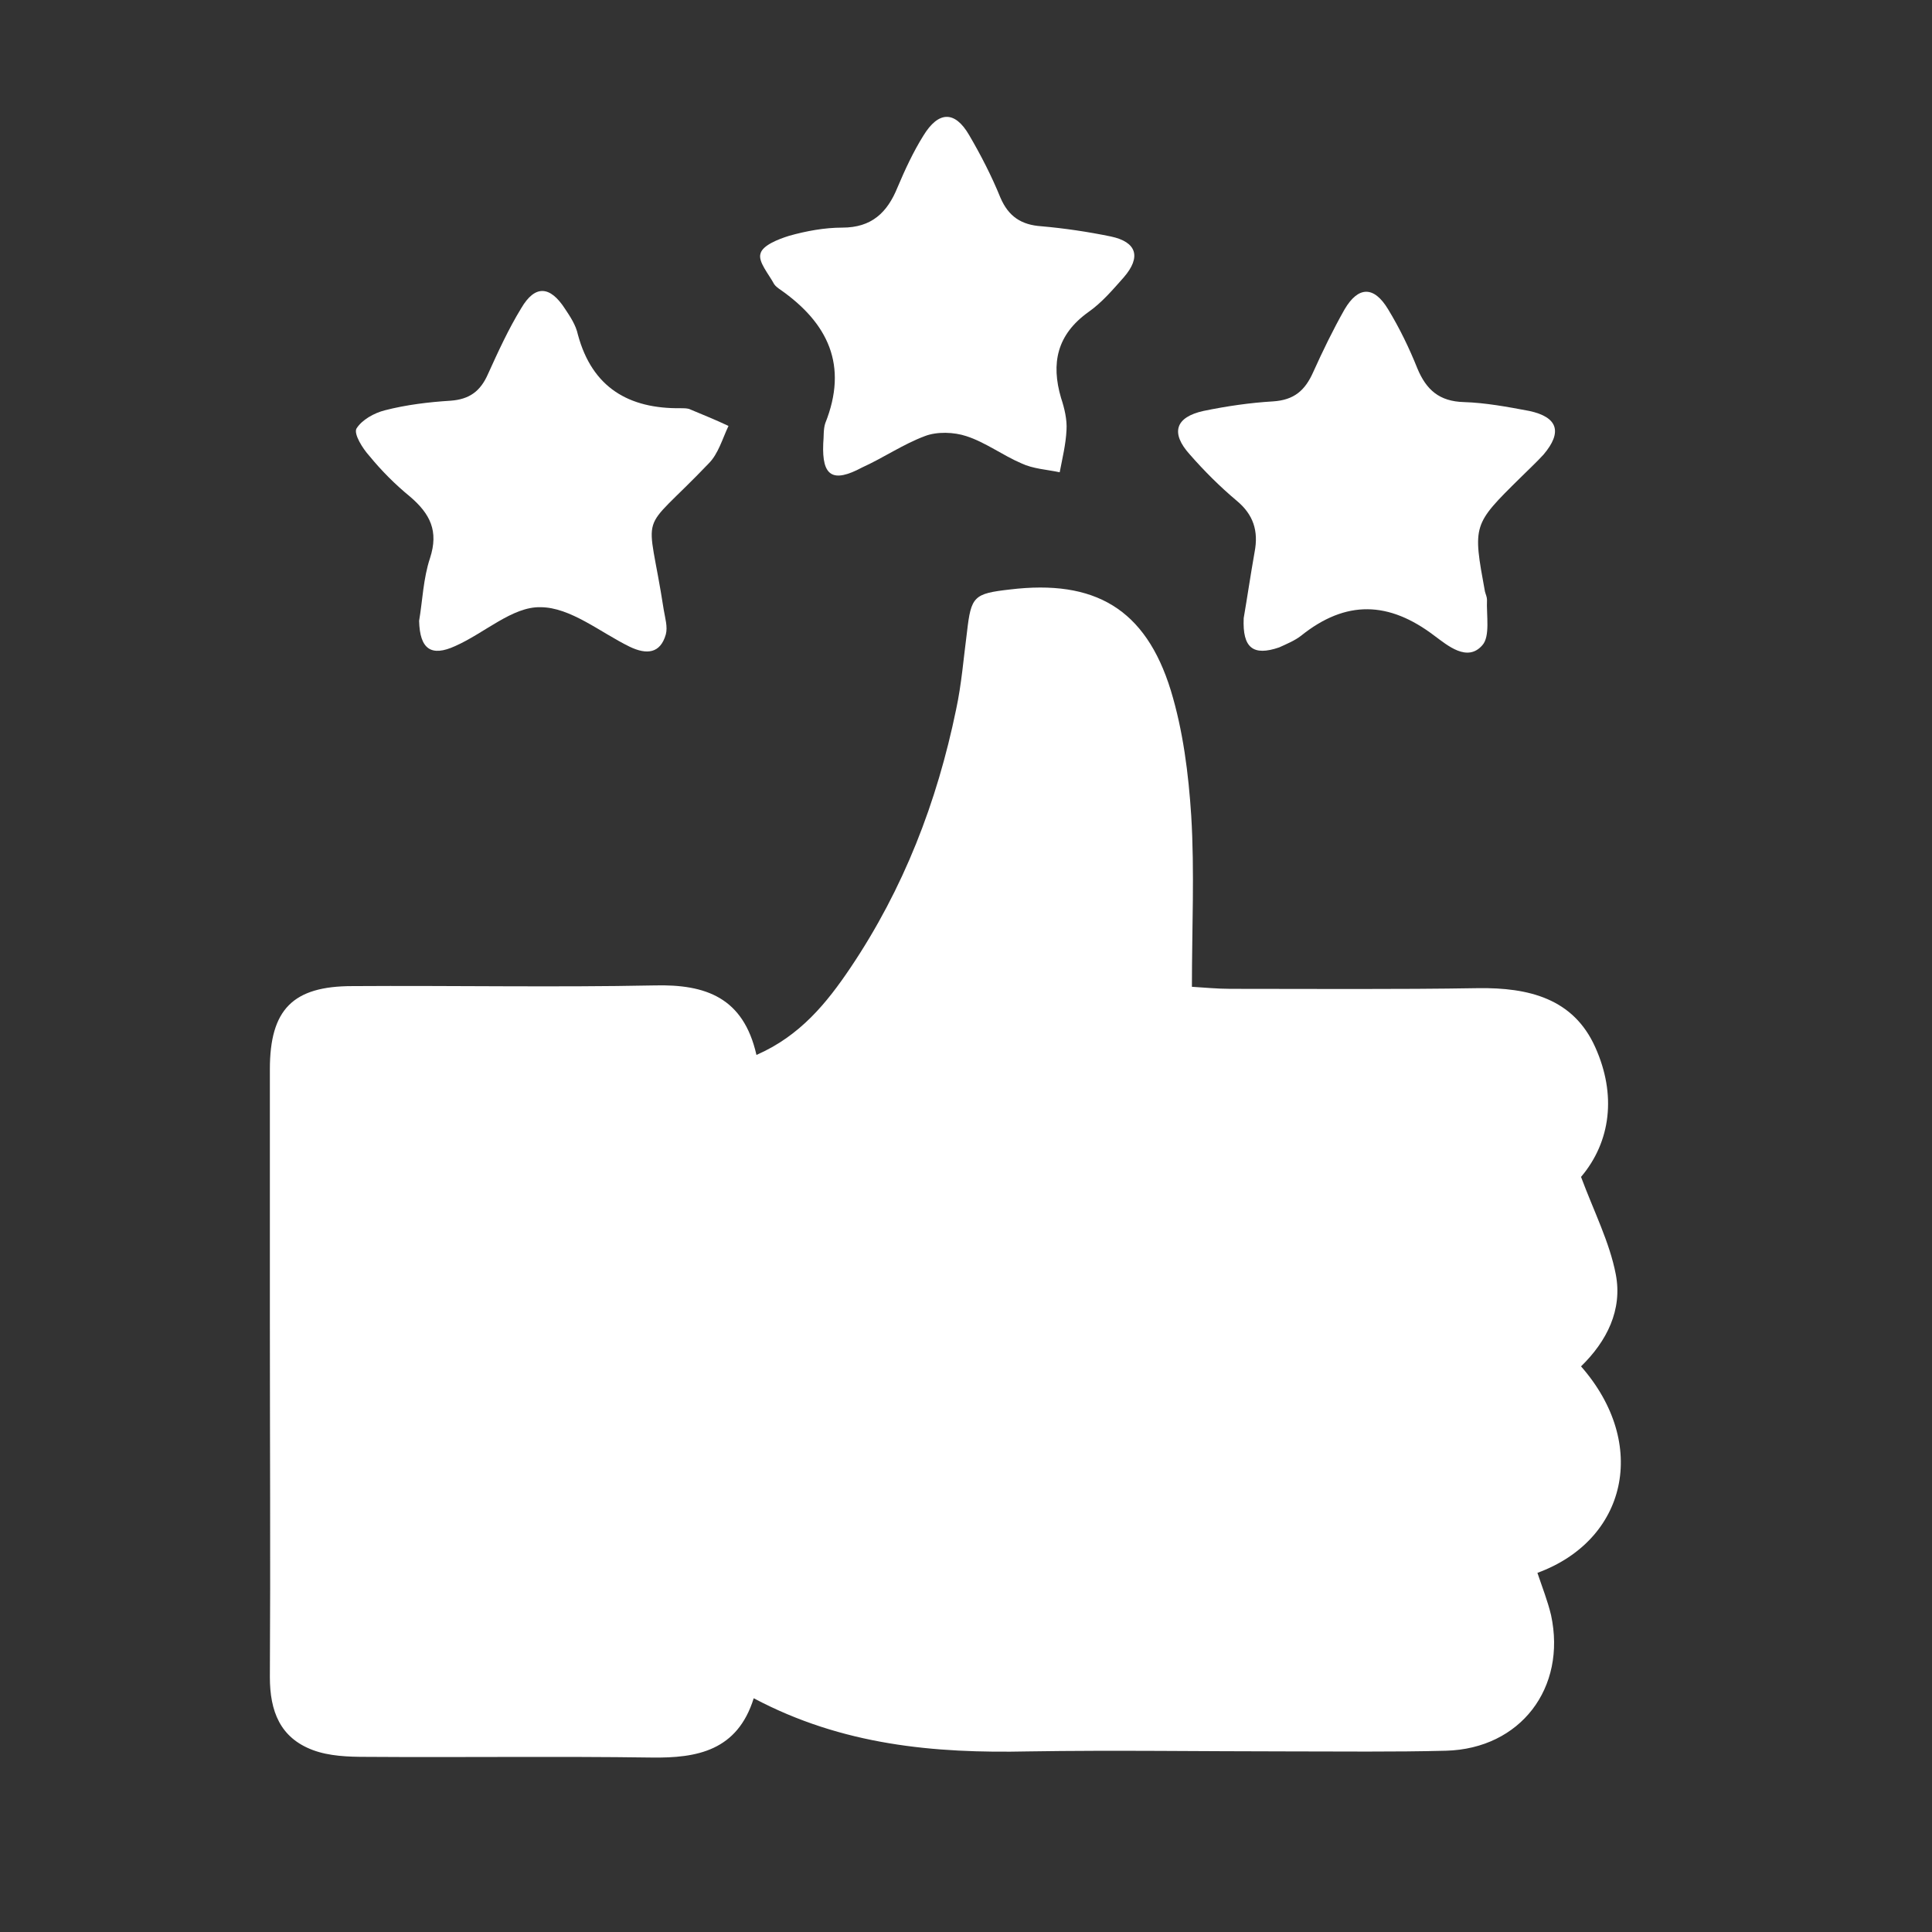 <?xml version="1.0" encoding="UTF-8"?> <!-- Generator: Adobe Illustrator 19.2.1, SVG Export Plug-In . SVG Version: 6.00 Build 0) --> <svg xmlns="http://www.w3.org/2000/svg" xmlns:xlink="http://www.w3.org/1999/xlink" id="Слой_1" x="0px" y="0px" viewBox="0 0 283.5 283.5" style="enable-background:new 0 0 283.5 283.5;" xml:space="preserve"><rect x="0" y="0" width="283.5" height="283.5" fill="#333333" stroke="none"/> <style type="text/css"> .st0{fill:#FFFFFF;} </style> <g> <path class="st0" d="M110.6,249.2c-2.4,7.7-8.3,8.8-15,8.7c-14-0.2-27.9,0-41.9-0.1c-2.6,0-5.4-0.1-7.8-1 c-4.8-1.8-6.3-5.7-6.3-10.7c0.1-17.4,0-34.8,0-52.2c0-12.3,0-24.7,0-37c0-8.8,3.4-12.2,12.1-12.2c14.8-0.1,29.5,0.2,44.3-0.1 c7.6-0.2,13.1,1.8,15,10.2c6.4-2.8,10.3-7.6,13.8-12.8c7.8-11.6,12.7-24.3,15.5-37.9c0.8-3.7,1.1-7.6,1.6-11.4 c0.6-5.2,1-5.6,6.3-6.2c12.4-1.5,19.9,2.8,23.6,14.8c1.8,5.9,2.6,12.2,3,18.4c0.5,8.2,0.1,16.5,0.1,25.1c1.7,0.1,3.7,0.3,5.6,0.3 c12.1,0,24.3,0.1,36.4-0.1c7.4-0.1,14,1.5,17.2,8.7c3.1,6.9,2.3,13.8-2.1,19c1.9,5.1,4.2,9.6,5.1,14.3c1,5.2-1.3,9.8-5.1,13.5 c10,11.4,6.7,25.5-6.4,30.3c0.7,2.1,1.5,4.1,2,6.2c2.3,10.7-4.5,19.6-15.4,19.9c-7.7,0.2-15.4,0.1-23.1,0.1 c-12.7,0-25.5-0.2-38.2,0C137.1,257.3,123.6,256.1,110.6,249.2z"></path> <path class="st0" d="M61.5,91.1c0.5-2.9,0.6-6.2,1.6-9.2c1.3-4,0-6.5-2.9-9c-2.2-1.8-4.2-3.8-6-6c-1-1.1-2.3-3.2-1.9-4 c0.8-1.3,2.6-2.3,4.2-2.7c3.1-0.8,6.4-1.2,9.6-1.4c2.8-0.2,4.4-1.4,5.5-3.9c1.5-3.3,3-6.6,4.9-9.7c2-3.4,4.2-3.3,6.4,0.1 c0.8,1.2,1.6,2.4,1.9,3.8c2.1,7.8,7.5,10.9,15.1,10.8c0.4,0,0.8,0,1.2,0.1c1.9,0.8,3.9,1.6,5.8,2.5c-0.9,1.9-1.5,4.1-2.9,5.5 c-10.6,11.1-9,5.9-6.6,21.5c0.2,1.2,0.6,2.5,0.3,3.6c-0.8,2.8-2.8,3-5.3,1.8c-4.3-2.1-8.7-5.8-13.1-5.8c-4.1-0.1-8.2,3.8-12.5,5.7 C63.3,96.4,61.6,95.3,61.5,91.1z"></path> <path class="st0" d="M182.5,90.7c0.5-2.9,1-6.3,1.6-9.7c0.6-3.1-0.2-5.5-2.6-7.5c-2.5-2.1-4.8-4.4-6.9-6.8c-2.9-3.2-2.1-5.5,2-6.4 c3.4-0.7,6.8-1.2,10.2-1.4c3.1-0.2,4.7-1.6,5.9-4.3c1.4-3.1,2.9-6.2,4.6-9.2c2-3.4,4.3-3.5,6.4,0c1.7,2.8,3.1,5.7,4.3,8.7 c1.3,3.1,3.2,4.8,6.8,4.9c3.2,0.1,6.4,0.7,9.6,1.3c4.2,0.9,4.9,3.1,2.1,6.4c-1.1,1.2-2.3,2.3-3.4,3.4c-7,6.9-7,6.9-5.2,16.7 c0.1,0.4,0.3,0.8,0.3,1.2c-0.1,2.3,0.5,5.4-0.7,6.7c-2.2,2.5-5.1,0-7-1.4c-6.7-5.1-13-5.3-19.6,0c-0.9,0.7-2.1,1.2-3.2,1.7 C183.9,96.3,182.3,95.1,182.5,90.7z"></path> <path class="st0" d="M120.8,65.1c0.1-1,0-2.1,0.3-3c3.4-8.5,0.4-14.7-6.6-19.6c-0.3-0.2-0.7-0.5-0.9-0.8c-0.8-1.5-2.4-3.3-2-4.5 c0.3-1.2,2.6-2.1,4.2-2.6c2.5-0.7,5.2-1.2,7.8-1.2c4.3,0,6.6-2.2,8.1-5.9c1.1-2.6,2.3-5.2,3.8-7.6c2.2-3.6,4.6-3.7,6.7-0.1 c1.7,2.9,3.3,6,4.6,9.2c1.2,2.8,3.1,4,6,4.2c3.4,0.3,6.8,0.8,10.2,1.5c3.8,0.8,4.5,3,1.9,6c-1.6,1.8-3.2,3.7-5.2,5.1 c-4.6,3.3-5.5,7.5-4,12.6c0.5,1.5,0.9,3.2,0.8,4.7c-0.1,2.1-0.6,4.1-1,6.2c-1.9-0.4-3.9-0.5-5.6-1.3c-2.8-1.2-5.3-3.1-8.1-4 c-1.8-0.6-4.3-0.7-6.1,0c-3.2,1.2-6.1,3.2-9.2,4.6C122.2,70.9,120.6,69.9,120.8,65.1z"></path> </g> </svg> 